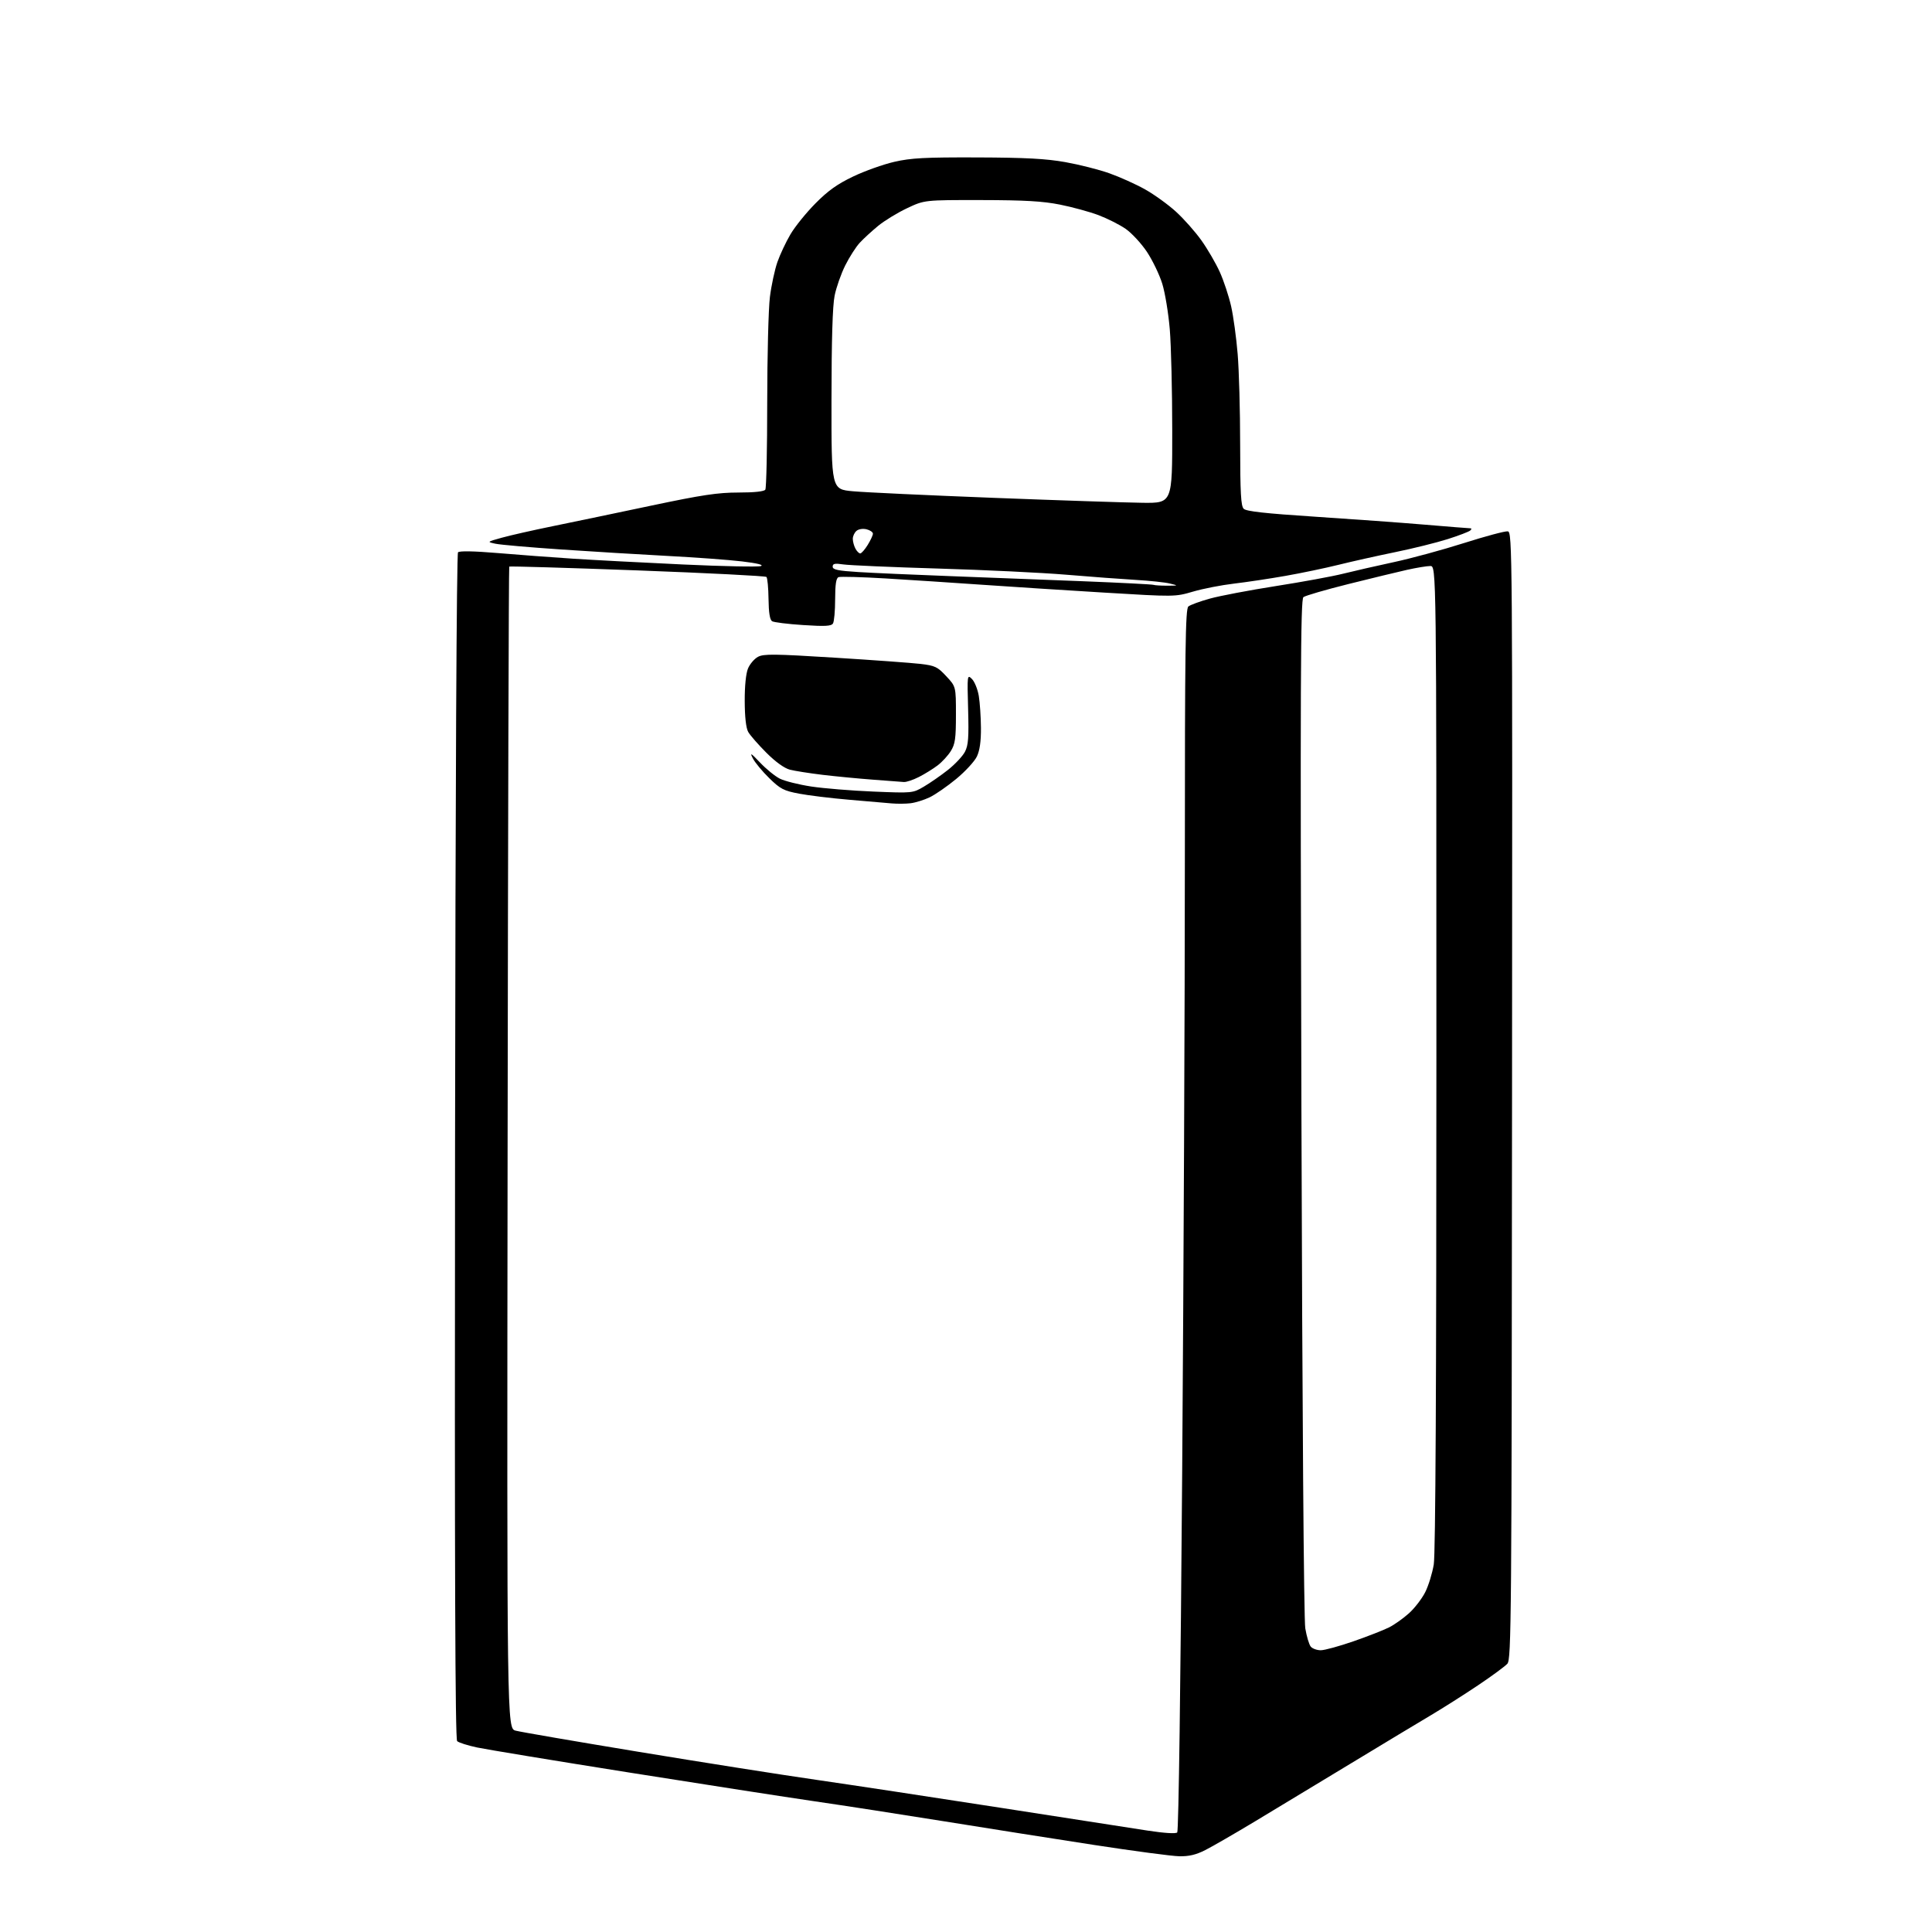 <?xml version="1.0" encoding="UTF-8" standalone="no"?>
<svg 
  version="1.1" 
  xmlns="http://www.w3.org/2000/svg" 
  xmlns:xlink="http://www.w3.org/1999/xlink" 
  xmlns:svg="http://www.w3.org/2000/svg"
  xmlns:rdf="http://www.w3.org/1999/02/22-rdf-syntax-ns#"
  xmlns:cc="http://creativecommons.org/ns#"
  xmlns:dc="http://purl.org/dc/elements/1.1/"
  viewBox="0 0 768 768"
  width="768"
  height="768"
>
<style>svg {background-color: white; }</style>"
<path stroke="none" fill="black" fill-rule="evenodd" d="M468.78,737.89C465.88,737.84 450.68,735.82 435.00,733.41C419.32,731.00 392.55,726.78 375.50,724.03C358.45,721.29 335.27,717.70 324.00,716.07C312.73,714.43 279.43,709.26 250.00,704.59C220.57,699.92 193.42,695.44 189.65,694.65C185.88,693.85 182.31,692.71 181.72,692.12C180.94,691.34 180.70,624.06 180.89,455.77C181.04,312.62 181.51,220.13 182.07,219.55C182.66,218.95 188.43,219.06 197.75,219.84C205.86,220.53 219.25,221.53 227.50,222.07C235.75,222.61 255.55,223.65 271.50,224.39C287.45,225.13 301.38,225.41 302.46,225.02C303.72,224.56 301.02,223.89 294.96,223.17C289.76,222.55 276.50,221.57 265.50,221.00C254.50,220.42 235.38,219.26 223.00,218.42C210.62,217.58 198.93,216.56 197.00,216.15C193.50,215.41 193.50,215.41 199.50,213.74C202.80,212.82 212.03,210.73 220.00,209.11C227.97,207.48 245.53,203.82 259.00,200.97C279.06,196.74 285.31,195.80 293.50,195.79C299.89,195.79 303.77,195.37 304.23,194.64C304.64,194.01 304.98,178.41 304.98,159.97C304.99,141.53 305.47,122.67 306.05,118.05C306.63,113.43 307.98,107.17 309.04,104.14C310.11,101.11 312.44,96.15 314.24,93.11C316.03,90.07 320.48,84.57 324.13,80.88C329.13,75.82 332.81,73.19 339.13,70.17C343.73,67.97 351.10,65.34 355.50,64.33C362.18,62.80 367.62,62.51 388.50,62.58C407.76,62.65 415.79,63.08 423.50,64.45C429.00,65.43 436.88,67.42 441.00,68.89C445.12,70.35 451.51,73.22 455.18,75.28C458.85,77.34 464.39,81.34 467.49,84.17C470.59,87.00 475.13,92.12 477.58,95.56C480.03,99.00 483.32,104.66 484.90,108.15C486.47,111.64 488.49,117.76 489.39,121.74C490.29,125.72 491.46,134.27 491.99,140.74C492.53,147.21 492.98,163.38 492.98,176.68C493.00,195.98 493.28,201.14 494.39,202.25C495.41,203.27 502.92,204.10 522.64,205.39C537.41,206.35 557.13,207.78 566.45,208.57C575.78,209.36 583.86,210.00 584.40,210.00C585.03,210.00 585.05,210.33 584.45,210.88C583.93,211.36 579.90,212.90 575.50,214.30C571.10,215.70 561.65,218.05 554.50,219.51C547.35,220.97 537.23,223.24 532.00,224.54C526.77,225.84 517.33,227.81 511.00,228.92C504.68,230.04 495.45,231.42 490.50,232.00C485.55,232.58 478.26,234.00 474.29,235.16C467.08,237.27 467.08,237.27 438.79,235.56C423.23,234.62 401.27,233.21 390.00,232.42C378.73,231.63 361.67,230.52 352.09,229.94C342.52,229.37 334.08,229.14 333.34,229.42C332.37,229.80 332.00,232.22 331.98,238.22C331.98,242.77 331.59,247.10 331.12,247.84C330.44,248.91 327.98,249.04 319.25,248.47C313.18,248.08 307.64,247.39 306.92,246.95C306.03,246.40 305.57,243.55 305.50,238.10C305.45,233.68 305.07,229.74 304.68,229.35C304.28,228.95 281.20,227.78 253.38,226.74C225.57,225.71 202.64,225.03 202.43,225.23C202.23,225.44 201.93,329.44 201.78,456.33C201.50,687.06 201.50,687.06 205.00,687.97C206.93,688.48 228.97,692.27 254.00,696.40C279.02,700.53 310.75,705.53 324.50,707.51C338.25,709.50 371.10,714.48 397.50,718.58C423.90,722.68 450.35,726.79 456.27,727.70C462.88,728.71 467.40,728.99 467.97,728.43C468.52,727.88 469.32,669.10 469.94,584.50C470.52,505.85 471.00,396.67 471.00,341.87C471.00,257.91 471.22,242.06 472.39,241.09C473.16,240.45 477.01,239.04 480.96,237.95C484.90,236.85 496.69,234.62 507.17,232.97C517.64,231.33 529.65,229.13 533.86,228.07C538.06,227.02 547.12,224.95 554.00,223.47C560.88,222.00 573.48,218.57 582.00,215.86C590.52,213.15 598.34,211.06 599.37,211.22C601.18,211.49 601.23,217.52 601.06,435.48C600.91,644.57 600.78,659.59 599.20,661.36C598.26,662.40 593.00,666.28 587.50,669.96C582.00,673.65 573.67,678.93 569.00,681.71C564.33,684.48 549.92,693.15 537.00,700.99C524.08,708.82 506.90,719.20 498.83,724.06C490.76,728.91 481.89,734.04 479.11,735.44C475.45,737.30 472.62,737.97 468.78,737.89zM525.03,656.00C526.56,656.00 532.45,654.38 538.12,652.41C543.79,650.44 550.15,647.94 552.26,646.87C554.37,645.79 557.90,643.27 560.12,641.27C562.34,639.27 565.23,635.51 566.54,632.93C567.85,630.34 569.38,625.36 569.95,621.86C570.64,617.64 570.99,549.68 570.99,420.25C571.00,225.00 571.00,225.00 568.56,225.00C567.22,225.00 563.06,225.69 559.31,226.52C555.57,227.36 545.08,229.90 536.00,232.17C526.92,234.44 518.88,236.78 518.13,237.37C516.98,238.27 516.85,270.11 517.33,439.97C517.68,562.24 518.29,643.78 518.87,647.30C519.41,650.49 520.38,653.76 521.04,654.55C521.70,655.35 523.50,656.00 525.03,656.00zM362.00,319.30C360.07,319.53 356.70,319.56 354.50,319.37C352.30,319.18 344.65,318.52 337.50,317.91C330.35,317.30 321.41,316.21 317.63,315.49C311.54,314.33 310.19,313.64 305.80,309.34C303.07,306.68 300.14,303.15 299.29,301.50C297.99,298.99 298.45,299.26 302.12,303.12C304.53,305.67 308.06,308.54 309.96,309.51C311.87,310.48 317.49,311.89 322.46,312.65C327.43,313.40 338.54,314.31 347.15,314.66C362.75,315.30 362.82,315.30 367.26,312.69C369.71,311.26 374.02,308.26 376.84,306.04C379.65,303.81 382.69,300.57 383.59,298.83C384.93,296.24 385.15,293.21 384.84,281.85C384.46,268.21 384.49,268.04 386.38,269.93C387.43,270.99 388.65,274.02 389.09,276.67C389.52,279.33 389.91,285.03 389.94,289.35C389.98,294.71 389.47,298.31 388.33,300.72C387.41,302.65 383.72,306.66 380.12,309.63C376.52,312.60 371.76,315.89 369.54,316.95C367.32,318.01 363.93,319.06 362.00,319.30zM359.29,310.86C358.31,310.78 352.77,310.36 347.00,309.93C341.23,309.50 332.23,308.63 327.00,308.01C321.77,307.38 315.92,306.46 313.99,305.96C311.79,305.39 308.29,302.87 304.62,299.20C301.40,295.98 298.15,292.26 297.41,290.93C296.55,289.37 296.06,284.98 296.04,278.72C296.01,272.71 296.52,267.70 297.35,265.72C298.09,263.95 299.87,261.87 301.31,261.10C303.57,259.89 307.77,259.94 331.72,261.43C347.01,262.38 362.39,263.50 365.91,263.91C371.69,264.60 372.67,265.06 376.15,268.80C380.00,272.92 380.00,272.92 380.00,284.09C380.00,293.55 379.69,295.77 377.98,298.53C376.88,300.32 374.51,302.89 372.73,304.25C370.96,305.60 367.61,307.68 365.29,308.86C362.97,310.04 360.27,310.94 359.29,310.86zM464.00,232.82C468.50,232.80 468.50,232.80 465.00,231.95C463.07,231.48 457.00,230.84 451.50,230.52C446.00,230.20 433.62,229.28 424.00,228.47C414.38,227.66 391.43,226.55 373.00,226.01C354.57,225.46 337.59,224.72 335.25,224.37C331.84,223.86 331.00,224.04 331.00,225.25C331.00,226.46 333.05,226.89 341.25,227.40C346.89,227.75 363.20,228.48 377.50,229.01C391.80,229.54 415.65,230.46 430.50,231.05C445.35,231.64 457.95,232.29 458.50,232.48C459.05,232.68 461.52,232.83 464.00,232.82zM341.95,220.00C342.44,220.00 343.77,218.48 344.92,216.63C346.06,214.78 347.00,212.76 347.00,212.15C347.00,211.54 345.87,210.75 344.49,210.41C343.05,210.05 341.34,210.30 340.49,211.01C339.67,211.69 339.00,213.12 339.00,214.19C339.00,215.26 339.47,217.00 340.04,218.07C340.60,219.13 341.47,220.00 341.95,220.00zM454.25,199.87C466.00,200.00 466.00,200.00 465.98,171.25C465.98,155.44 465.54,137.30 465.01,130.94C464.48,124.58 463.14,116.41 462.02,112.79C460.90,109.17 458.14,103.45 455.90,100.08C453.65,96.72 449.83,92.61 447.42,90.94C445.00,89.28 440.15,86.84 436.64,85.51C433.12,84.19 426.26,82.31 421.38,81.34C414.50,79.97 407.42,79.56 390.00,79.53C367.50,79.50 367.50,79.50 360.59,82.76C356.79,84.55 351.63,87.70 349.11,89.76C346.60,91.82 343.29,94.85 341.77,96.50C340.24,98.15 337.65,102.20 336.00,105.50C334.35,108.80 332.45,114.20 331.78,117.50C330.95,121.55 330.55,135.06 330.53,159.00C330.50,194.50 330.50,194.50 339.00,195.28C343.68,195.72 368.88,196.89 395.00,197.90C421.12,198.91 447.79,199.79 454.25,199.87z" />

</svg>